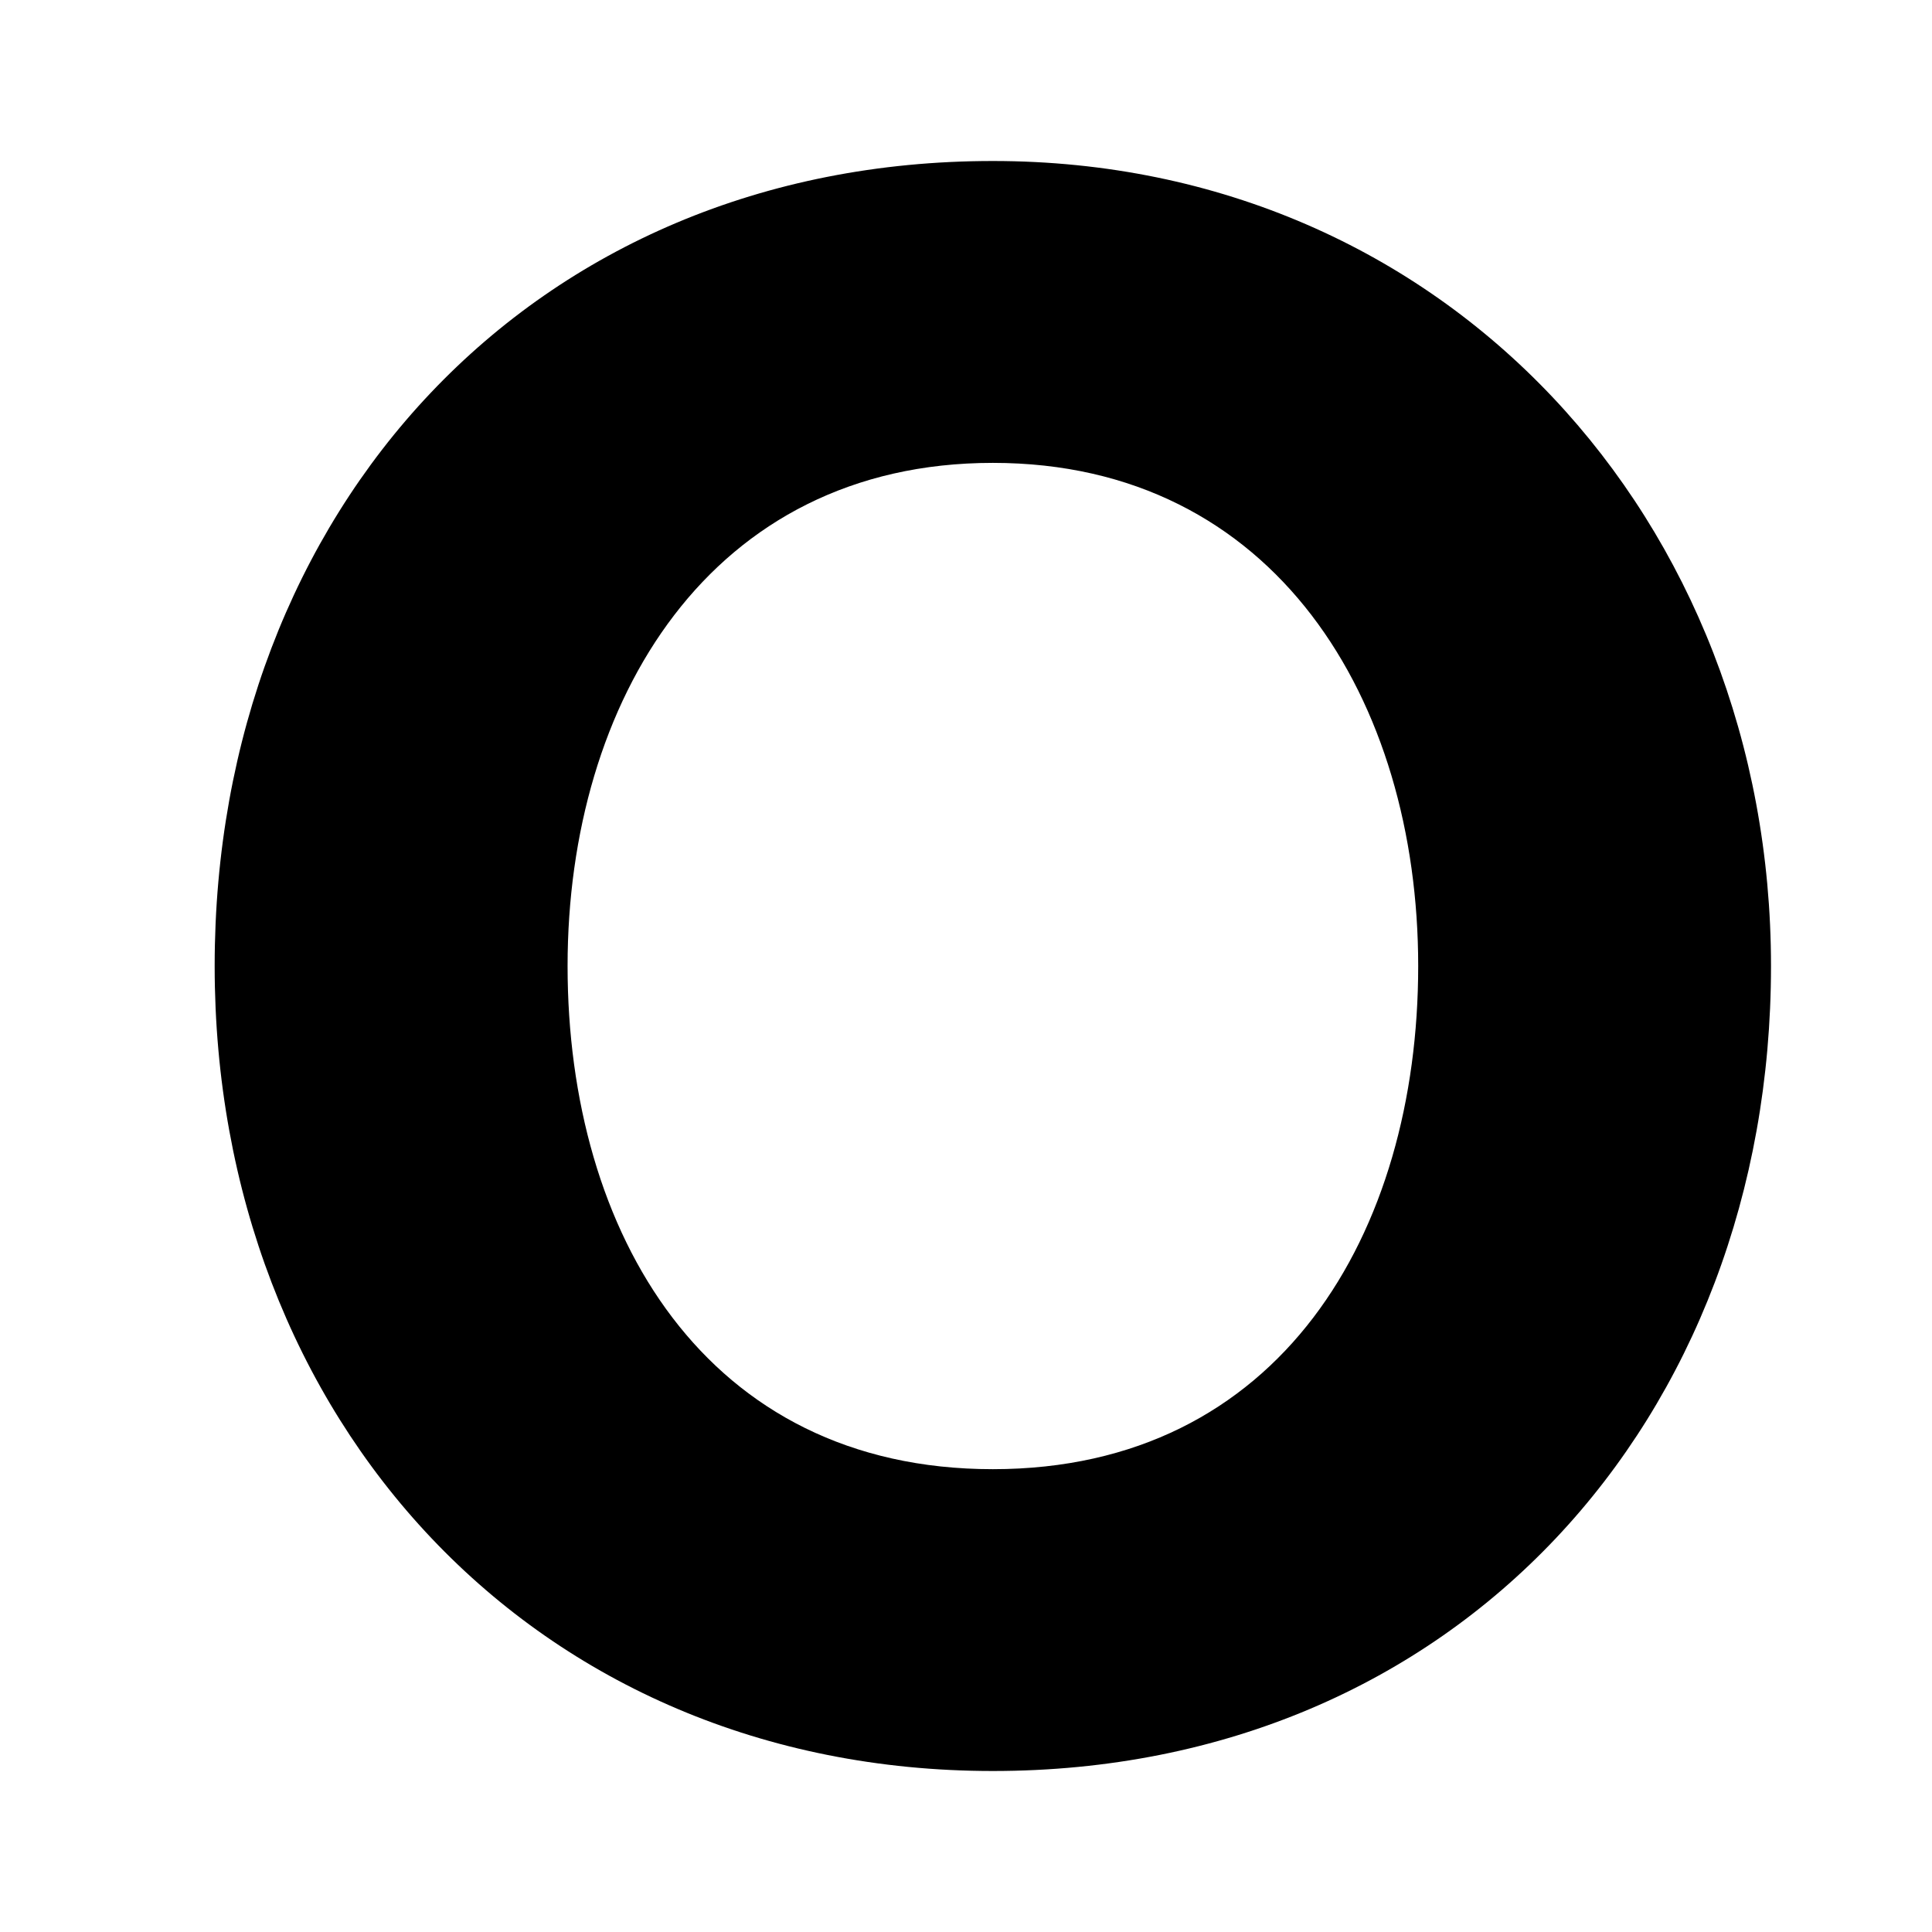 <svg viewBox="0 0 36 36" fill="none" xmlns="http://www.w3.org/2000/svg">
<path d="M4 18C4 9.522 9.901 3 18.5 3C26.972 3 33 9.726 33 18C33 26.437 27.141 33 18.5 33C9.944 33 4 26.437 4 18ZM26.426 18C26.426 13.068 23.769 8.625 18.5 8.625C13.231 8.625 10.576 13.068 10.576 18C10.576 22.972 13.146 27.376 18.5 27.376C23.854 27.376 26.426 22.972 26.426 18Z" fill="black"/>
</svg>
